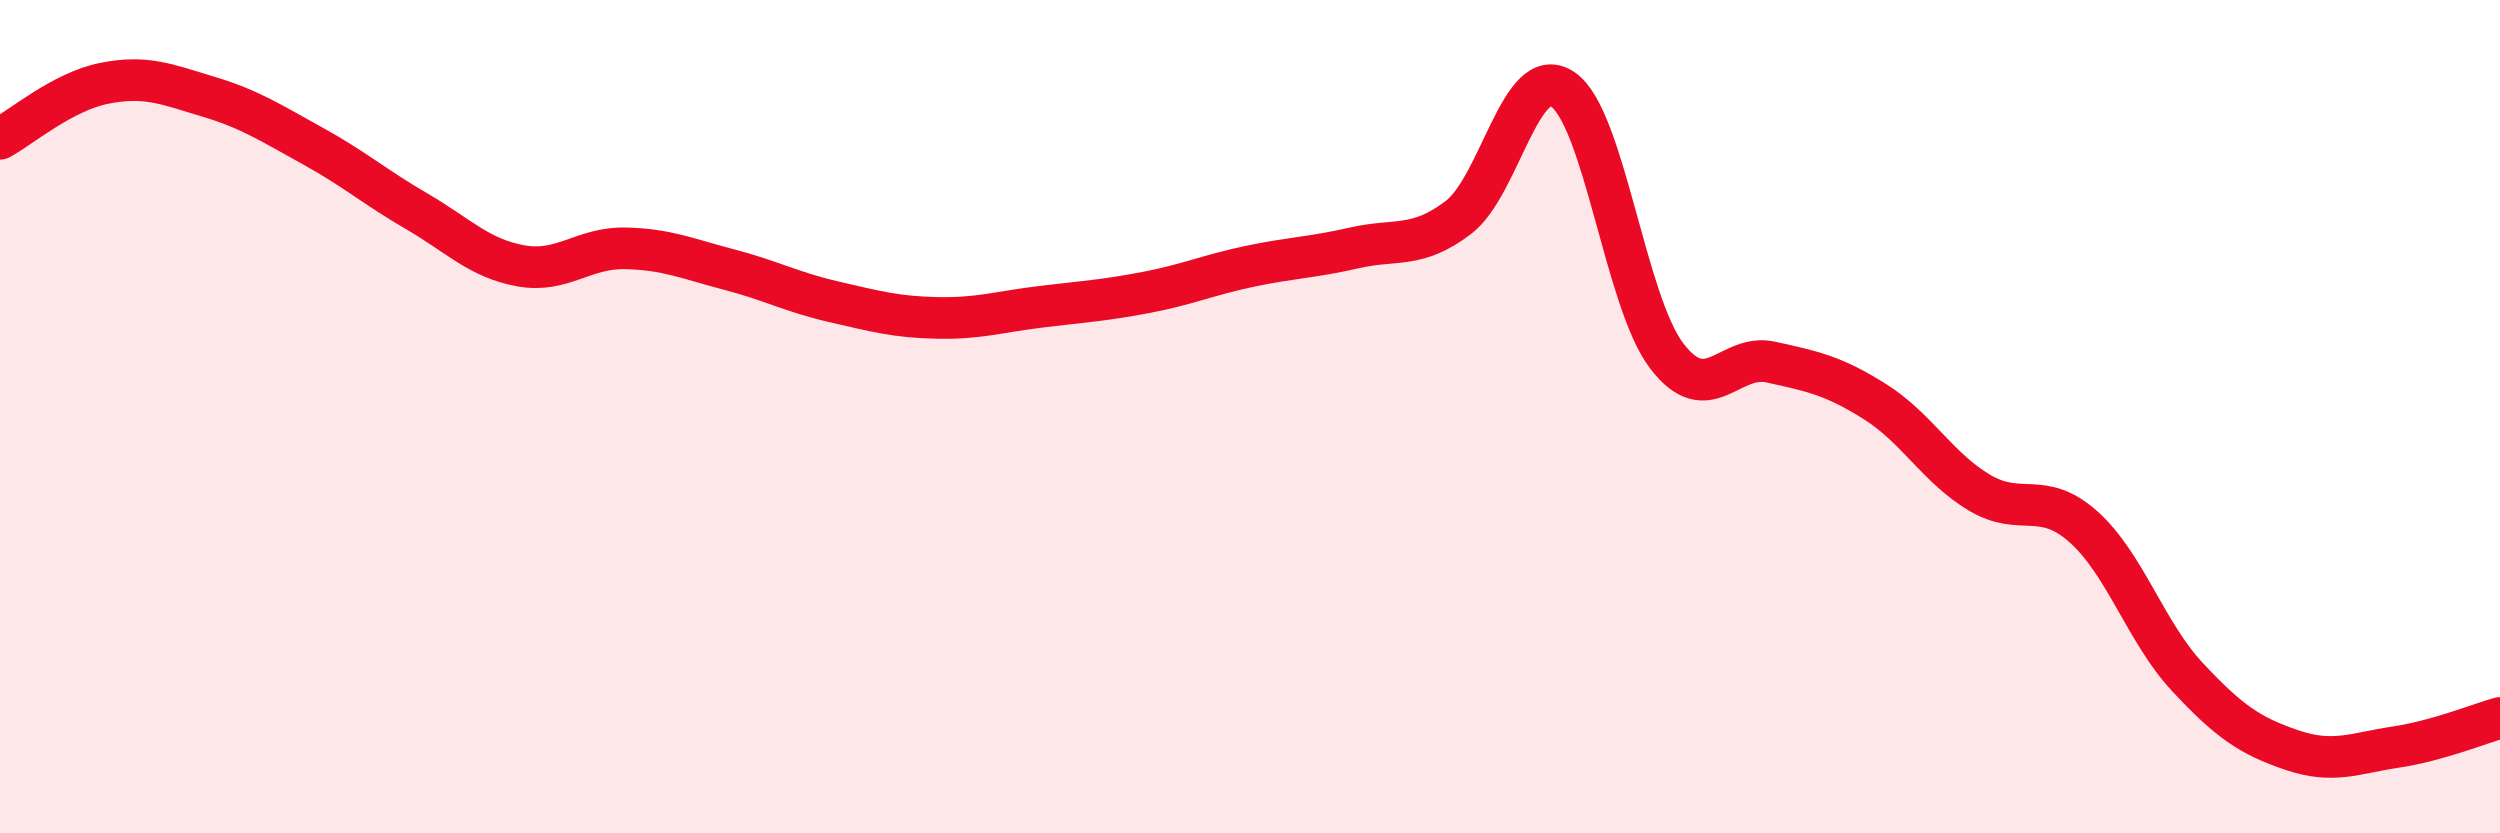
    <svg width="60" height="20" viewBox="0 0 60 20" xmlns="http://www.w3.org/2000/svg">
      <path
        d="M 0,3.33 C 0.5,3.06 1.5,2.2 2.5,2 C 3.5,1.8 4,2.02 5,2.32 C 6,2.62 6.5,2.95 7.5,3.5 C 8.5,4.05 9,4.49 10,5.07 C 11,5.65 11.5,6.2 12.5,6.38 C 13.5,6.56 14,5.94 15,5.96 C 16,5.98 16.5,6.21 17.5,6.47 C 18.5,6.73 19,7.01 20,7.24 C 21,7.47 21.5,7.61 22.5,7.63 C 23.5,7.65 24,7.48 25,7.36 C 26,7.24 26.5,7.21 27.5,7.02 C 28.5,6.83 29,6.6 30,6.39 C 31,6.18 31.5,6.18 32.5,5.95 C 33.5,5.72 34,5.98 35,5.22 C 36,4.46 36.5,1.48 37.5,2.14 C 38.5,2.8 39,7.23 40,8.54 C 41,9.85 41.5,8.47 42.5,8.69 C 43.5,8.91 44,9.01 45,9.64 C 46,10.27 46.5,11.22 47.5,11.82 C 48.5,12.42 49,11.75 50,12.64 C 51,13.53 51.5,15.18 52.5,16.25 C 53.5,17.32 54,17.66 55,18 C 56,18.34 56.5,18.08 57.5,17.93 C 58.5,17.78 59.5,17.37 60,17.23L60 20L0 20Z"
        fill="#EB0A25"
        opacity="0.1"
        stroke-linecap="round"
        stroke-linejoin="round"
      />
      <path
        d="M 0,3.33 C 0.5,3.06 1.5,2.2 2.5,2 C 3.5,1.8 4,2.02 5,2.32 C 6,2.62 6.5,2.95 7.5,3.5 C 8.5,4.05 9,4.49 10,5.07 C 11,5.65 11.5,6.2 12.5,6.38 C 13.5,6.56 14,5.94 15,5.96 C 16,5.98 16.5,6.21 17.5,6.47 C 18.5,6.73 19,7.01 20,7.24 C 21,7.47 21.5,7.61 22.5,7.63 C 23.5,7.65 24,7.48 25,7.36 C 26,7.24 26.5,7.21 27.5,7.02 C 28.5,6.83 29,6.6 30,6.39 C 31,6.18 31.5,6.18 32.5,5.95 C 33.5,5.72 34,5.98 35,5.22 C 36,4.46 36.5,1.48 37.5,2.14 C 38.5,2.8 39,7.23 40,8.54 C 41,9.85 41.5,8.47 42.5,8.69 C 43.5,8.91 44,9.01 45,9.64 C 46,10.27 46.5,11.22 47.5,11.82 C 48.5,12.42 49,11.75 50,12.64 C 51,13.53 51.5,15.18 52.5,16.25 C 53.5,17.32 54,17.66 55,18 C 56,18.34 56.5,18.08 57.5,17.93 C 58.5,17.78 59.5,17.37 60,17.23"
        stroke="#EB0A25"
        stroke-width="1"
        fill="none"
        stroke-linecap="round"
        stroke-linejoin="round"
      />
    </svg>
  